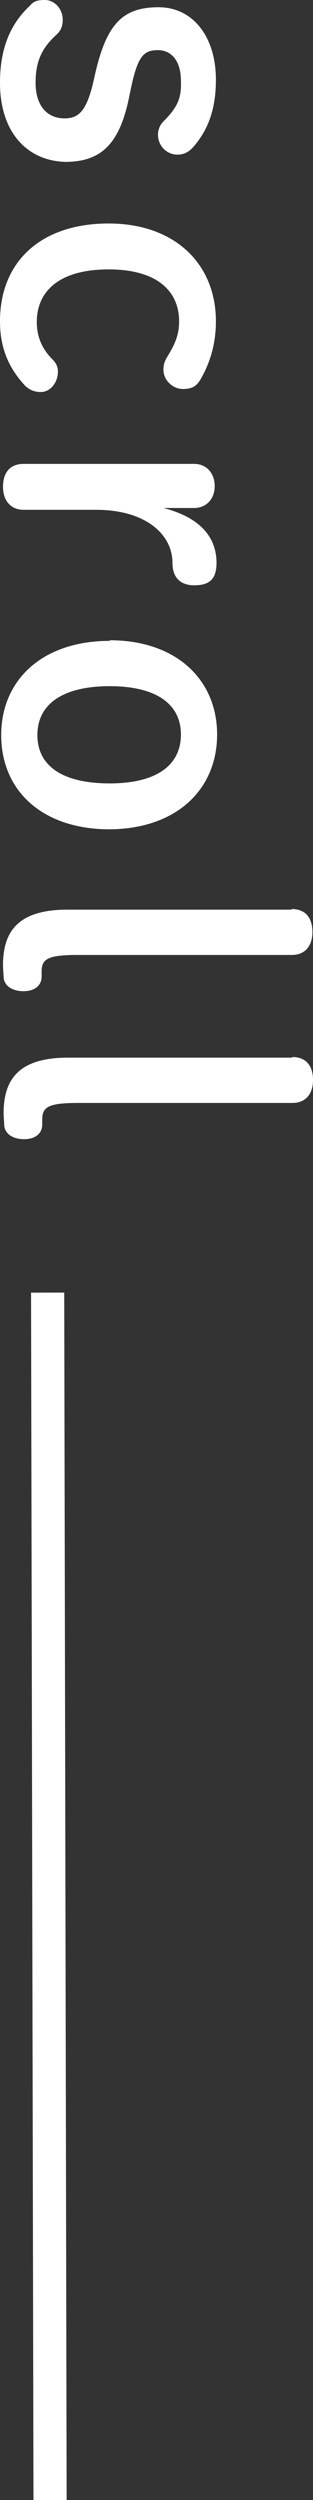 <?xml version="1.0" encoding="UTF-8"?>
<svg id="b" data-name="レイヤー 2" xmlns="http://www.w3.org/2000/svg" viewBox="0 0 5.19 41.39">
  <rect x="0" y="0" width="5.19" height="41.39" fill="#333333" stroke="none"/>
  <g id="c" data-name="レイヤー 1">
    <g>
      <path d="M1.59,1.17C1.78.38,2.05.12,2.63.12c.57,0,.95.49.95,1.2,0,.47-.12.83-.39,1.13-.07.07-.14.11-.25.11-.17,0-.32-.14-.32-.33,0-.08.03-.16.09-.22.24-.24.3-.39.29-.67,0-.36-.18-.51-.38-.51-.23,0-.33.09-.44.59l-.05.24c-.16.73-.46,1.02-1.05,1.02C.44,2.66,0,2.18,0,1.37,0,.77.19.38.5.09.56.02.62,0,.74,0c.17,0,.3.15.3.33,0,.1-.03.18-.11.25-.24.22-.34.44-.34.79,0,.39.2.59.48.59.24,0,.36-.13.47-.57l.05-.22Z" style="fill: #fff;"/>
      <path d="M.42,6.39C.15,6.1,0,5.77,0,5.32c0-.99.68-1.62,1.8-1.62,1.1,0,1.78.67,1.78,1.62,0,.34-.08.66-.26.97-.07.11-.14.15-.29.15-.16,0-.32-.14-.32-.32,0-.1.03-.16.08-.24.14-.23.18-.38.18-.56,0-.48-.34-.86-1.17-.86-.84,0-1.19.38-1.19.87,0,.25.09.45.26.62.06.06.09.12.09.2,0,.19-.13.34-.28.34-.11,0-.18-.03-.26-.1Z" style="fill: #fff;"/>
      <path d="M.39,8.44c-.21,0-.34-.15-.34-.38,0-.24.12-.38.34-.38h2.83c.2,0,.34.15.34.37,0,.21-.14.36-.34.36h-.51c.58.15.88.46.88.91,0,.28-.13.37-.37.37-.22,0-.36-.12-.36-.37,0-.47-.44-.88-1.27-.88H.39Z" style="fill: #fff;"/>
      <path d="M1.82,10.6c1.11,0,1.78.66,1.78,1.56,0,.9-.66,1.56-1.78,1.57-1.12,0-1.8-.64-1.8-1.56,0-.91.68-1.56,1.8-1.56ZM1.82,12.97c.76,0,1.18-.29,1.18-.81,0-.51-.42-.8-1.18-.8-.77,0-1.2.29-1.2.81,0,.52.43.8,1.2.8Z" style="fill: #fff;"/>
      <path d="M4.84,15.05c.22,0,.34.14.34.38s-.13.38-.34.38H1.29c-.51,0-.6.07-.6.28,0,.03,0,.05,0,.08,0,.14-.11.24-.3.24s-.32-.09-.33-.23c0-.05-.01-.13-.01-.2,0-.57.26-.92,1.07-.92h3.71Z" style="fill: #fff;"/>
      <path d="M4.85,17.5c.22,0,.34.14.34.38s-.13.38-.34.38H1.3c-.51,0-.6.07-.6.28,0,.03,0,.05,0,.08,0,.14-.11.24-.3.24s-.32-.09-.33-.23c0-.05-.01-.13-.01-.2,0-.57.26-.92,1.07-.92h3.71Z" style="fill: #fff;"/>
    </g>
    <line x1=".83" y1="41.39" x2=".79" y2="21.4" style="fill: none; stroke: #fff; stroke-miterlimit: 10; stroke-width: .55px;"/>
  </g>
</svg>